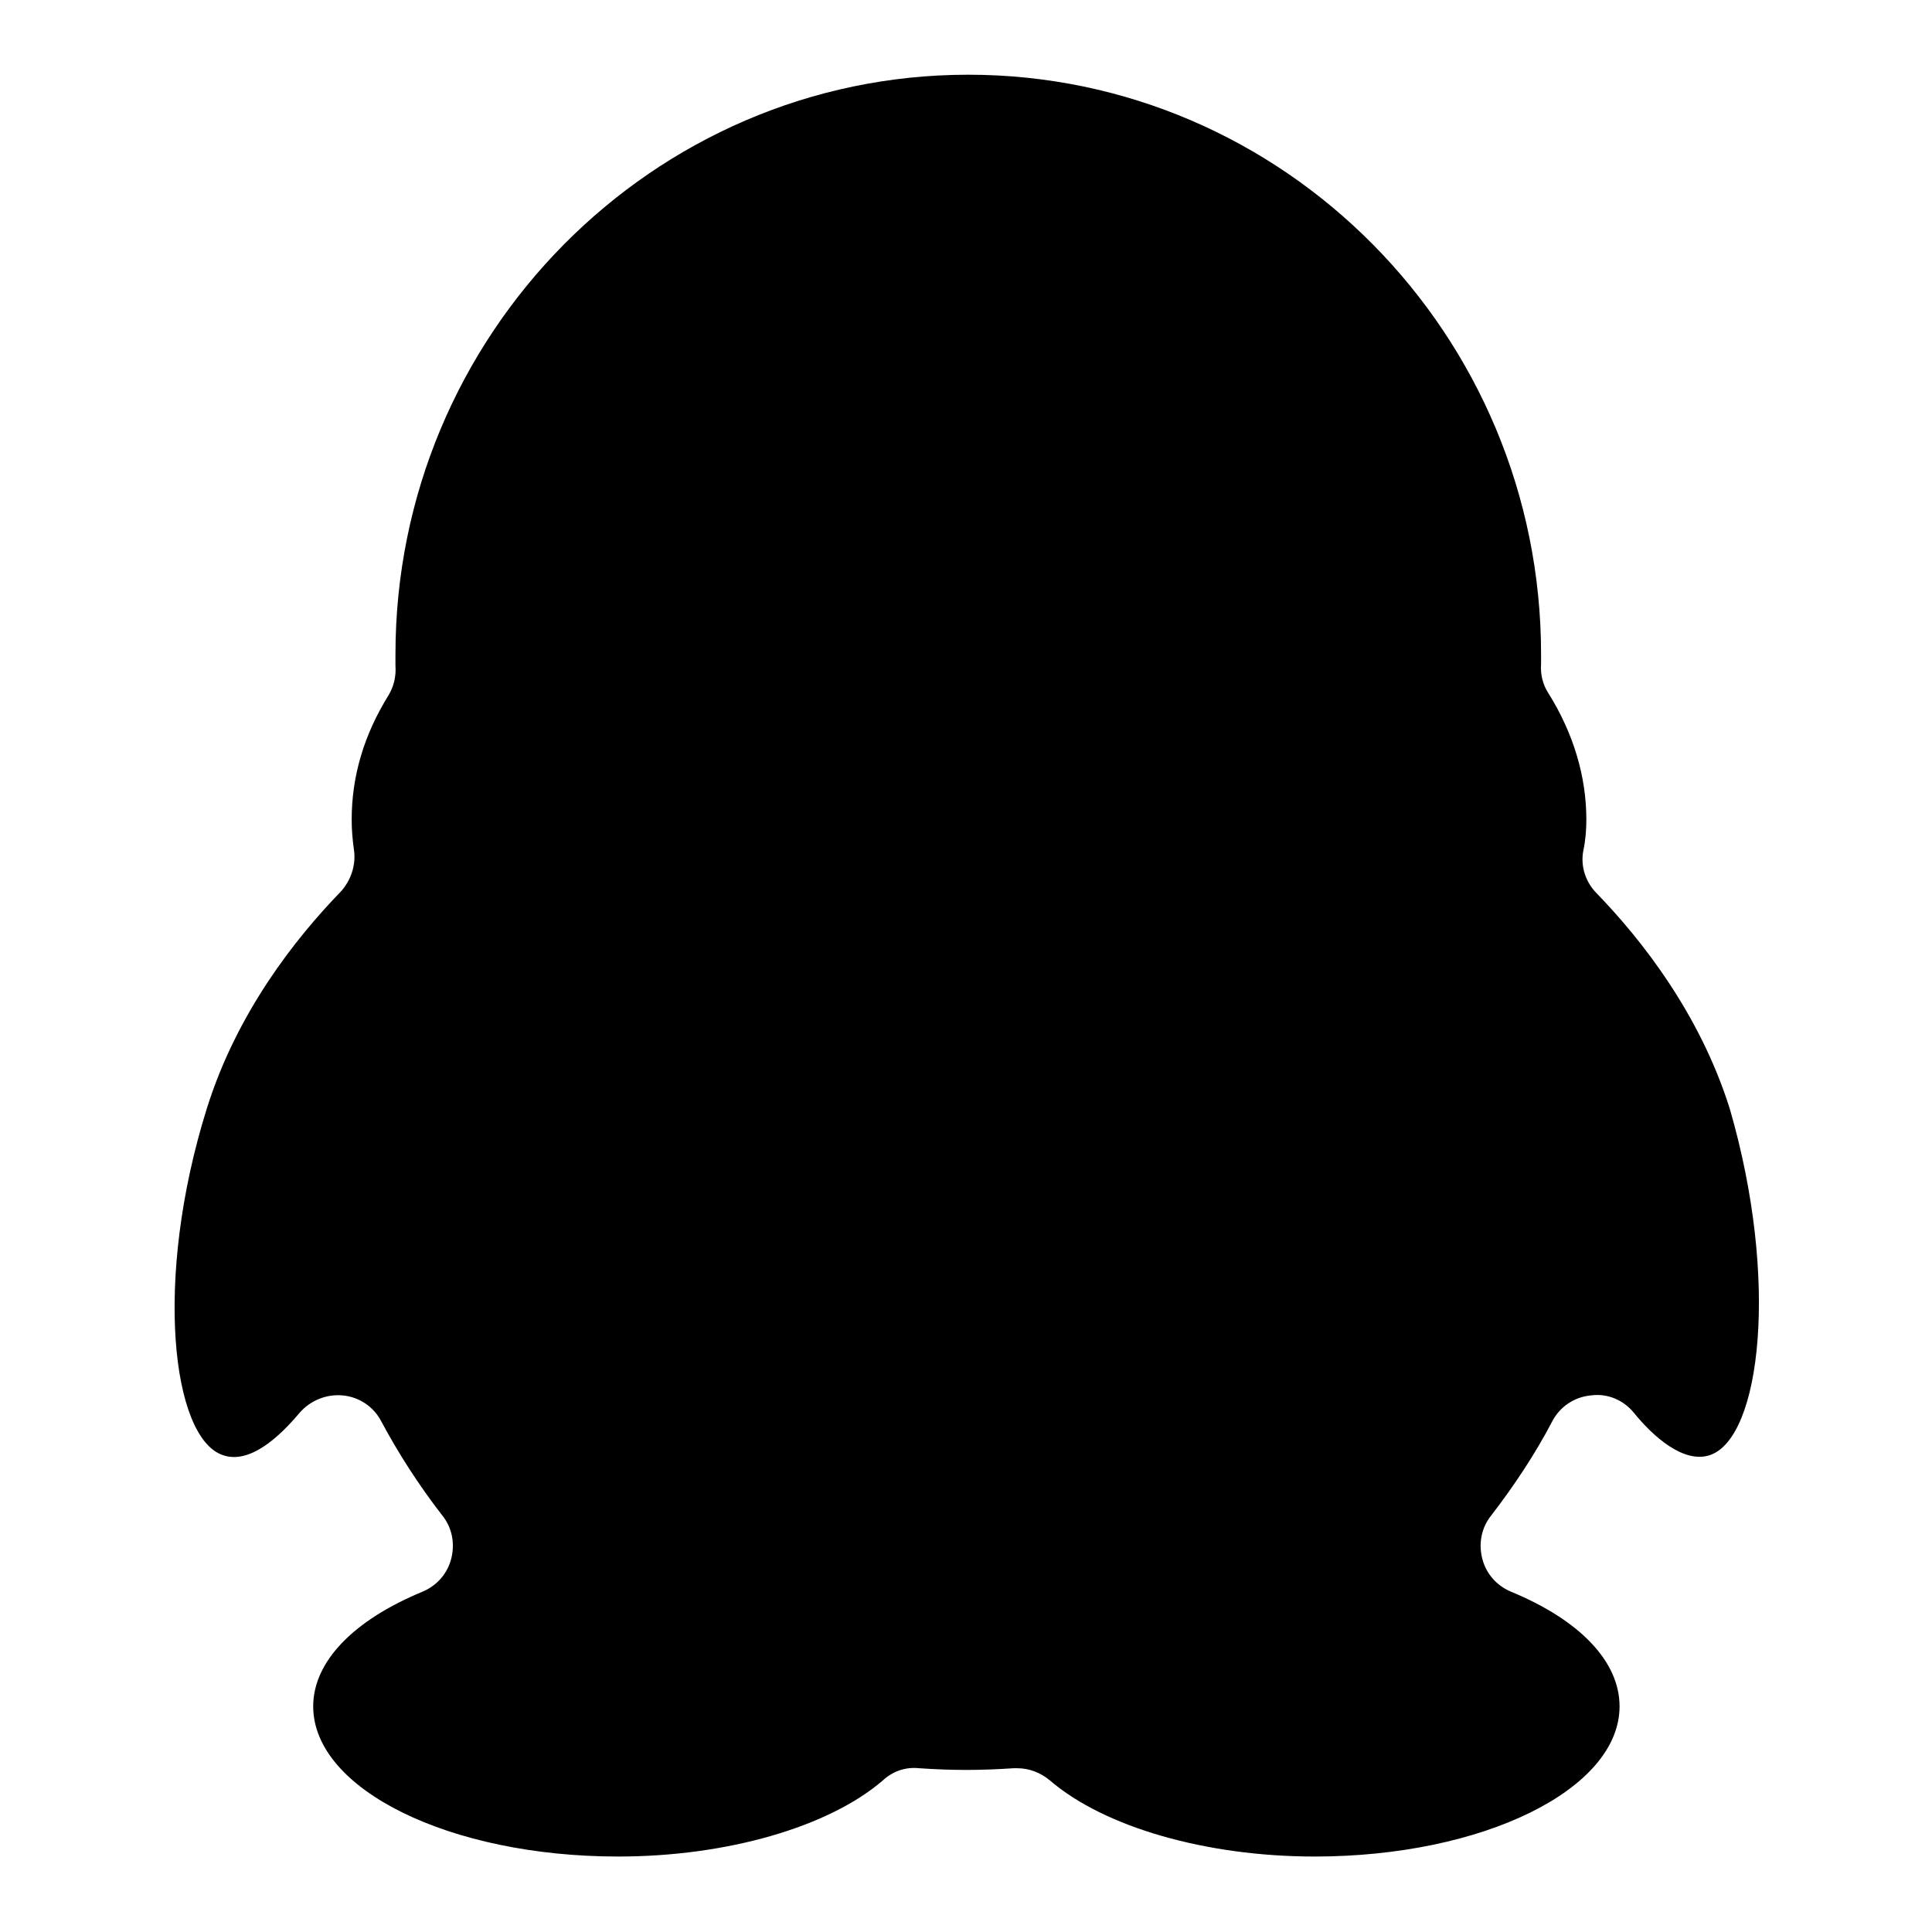 <?xml version="1.0" encoding="utf-8"?>
<!-- Svg Vector Icons : http://www.onlinewebfonts.com/icon -->
<!DOCTYPE svg PUBLIC "-//W3C//DTD SVG 1.1//EN" "http://www.w3.org/Graphics/SVG/1.1/DTD/svg11.dtd">
<svg version="1.1" xmlns="http://www.w3.org/2000/svg" xmlns:xlink="http://www.w3.org/1999/xlink" x="0px" y="0px" viewBox="0 0 256 256" enable-background="new 0 0 256 256" xml:space="preserve">
<g><g><path fill="#000000" d="M226.6,192.8c-3.5,1.2-7.6-2.5-10.1-5.6c-1.4-1.7-3.5-2.6-5.7-2.3c-2.2,0.2-4.1,1.5-5.1,3.4c-2.3,4.4-5.1,8.6-8.1,12.5c-1.3,1.6-1.7,3.7-1.2,5.7c0.5,2,1.9,3.6,3.8,4.4c9.2,3.8,14.4,9.3,14.4,15.2c0,11-18.1,19.9-40.4,19.9c-14.4,0-27.9-3.9-35.1-10.1c-1.2-1-2.7-1.6-4.3-1.6c-0.2,0-0.3,0-0.5,0c-4.5,0.3-8.1,0.3-12.5,0c-1.8-0.2-3.5,0.4-4.8,1.6c-7.2,6.2-20.7,10.1-35.1,10.1c-22.3,0-40.4-8.9-40.4-19.9c0-5.9,5.3-11.4,14.5-15.2c1.9-0.8,3.3-2.4,3.8-4.4c0.5-2,0.1-4.1-1.2-5.7c-3.1-4-5.8-8.2-8.1-12.5c-1-1.9-2.9-3.2-5.1-3.4c-2.2-0.2-4.3,0.7-5.7,2.3c-2.6,3.1-6.6,6.9-10.2,5.6c-6.7-2.3-9.2-23.2-2.1-45.9c4-12.8,11.8-22.6,17.7-28.7c1.4-1.5,2.1-3.6,1.8-5.6c-0.2-1.4-0.3-2.7-0.3-4c0-5.7,1.6-11.2,4.9-16.5c0.7-1.2,1-2.5,0.9-3.9c0-0.5,0-1,0-1.5c0-42.3,34.1-76.8,75.9-76.8c41.8,0,75.9,34.4,75.9,76.8c0,0.5,0,0.9,0,1.3c-0.1,1.3,0.2,2.7,1,3.9c3.3,5.3,5,11,5,16.7c0,1.3-0.1,2.7-0.4,4.1c-0.4,2.1,0.3,4.2,1.8,5.7c5.8,6,13.6,15.8,17.6,28.5C235.8,169.6,233.3,190.5,226.6,192.8L226.6,192.8L226.6,192.8z"/></g></g>
</svg>